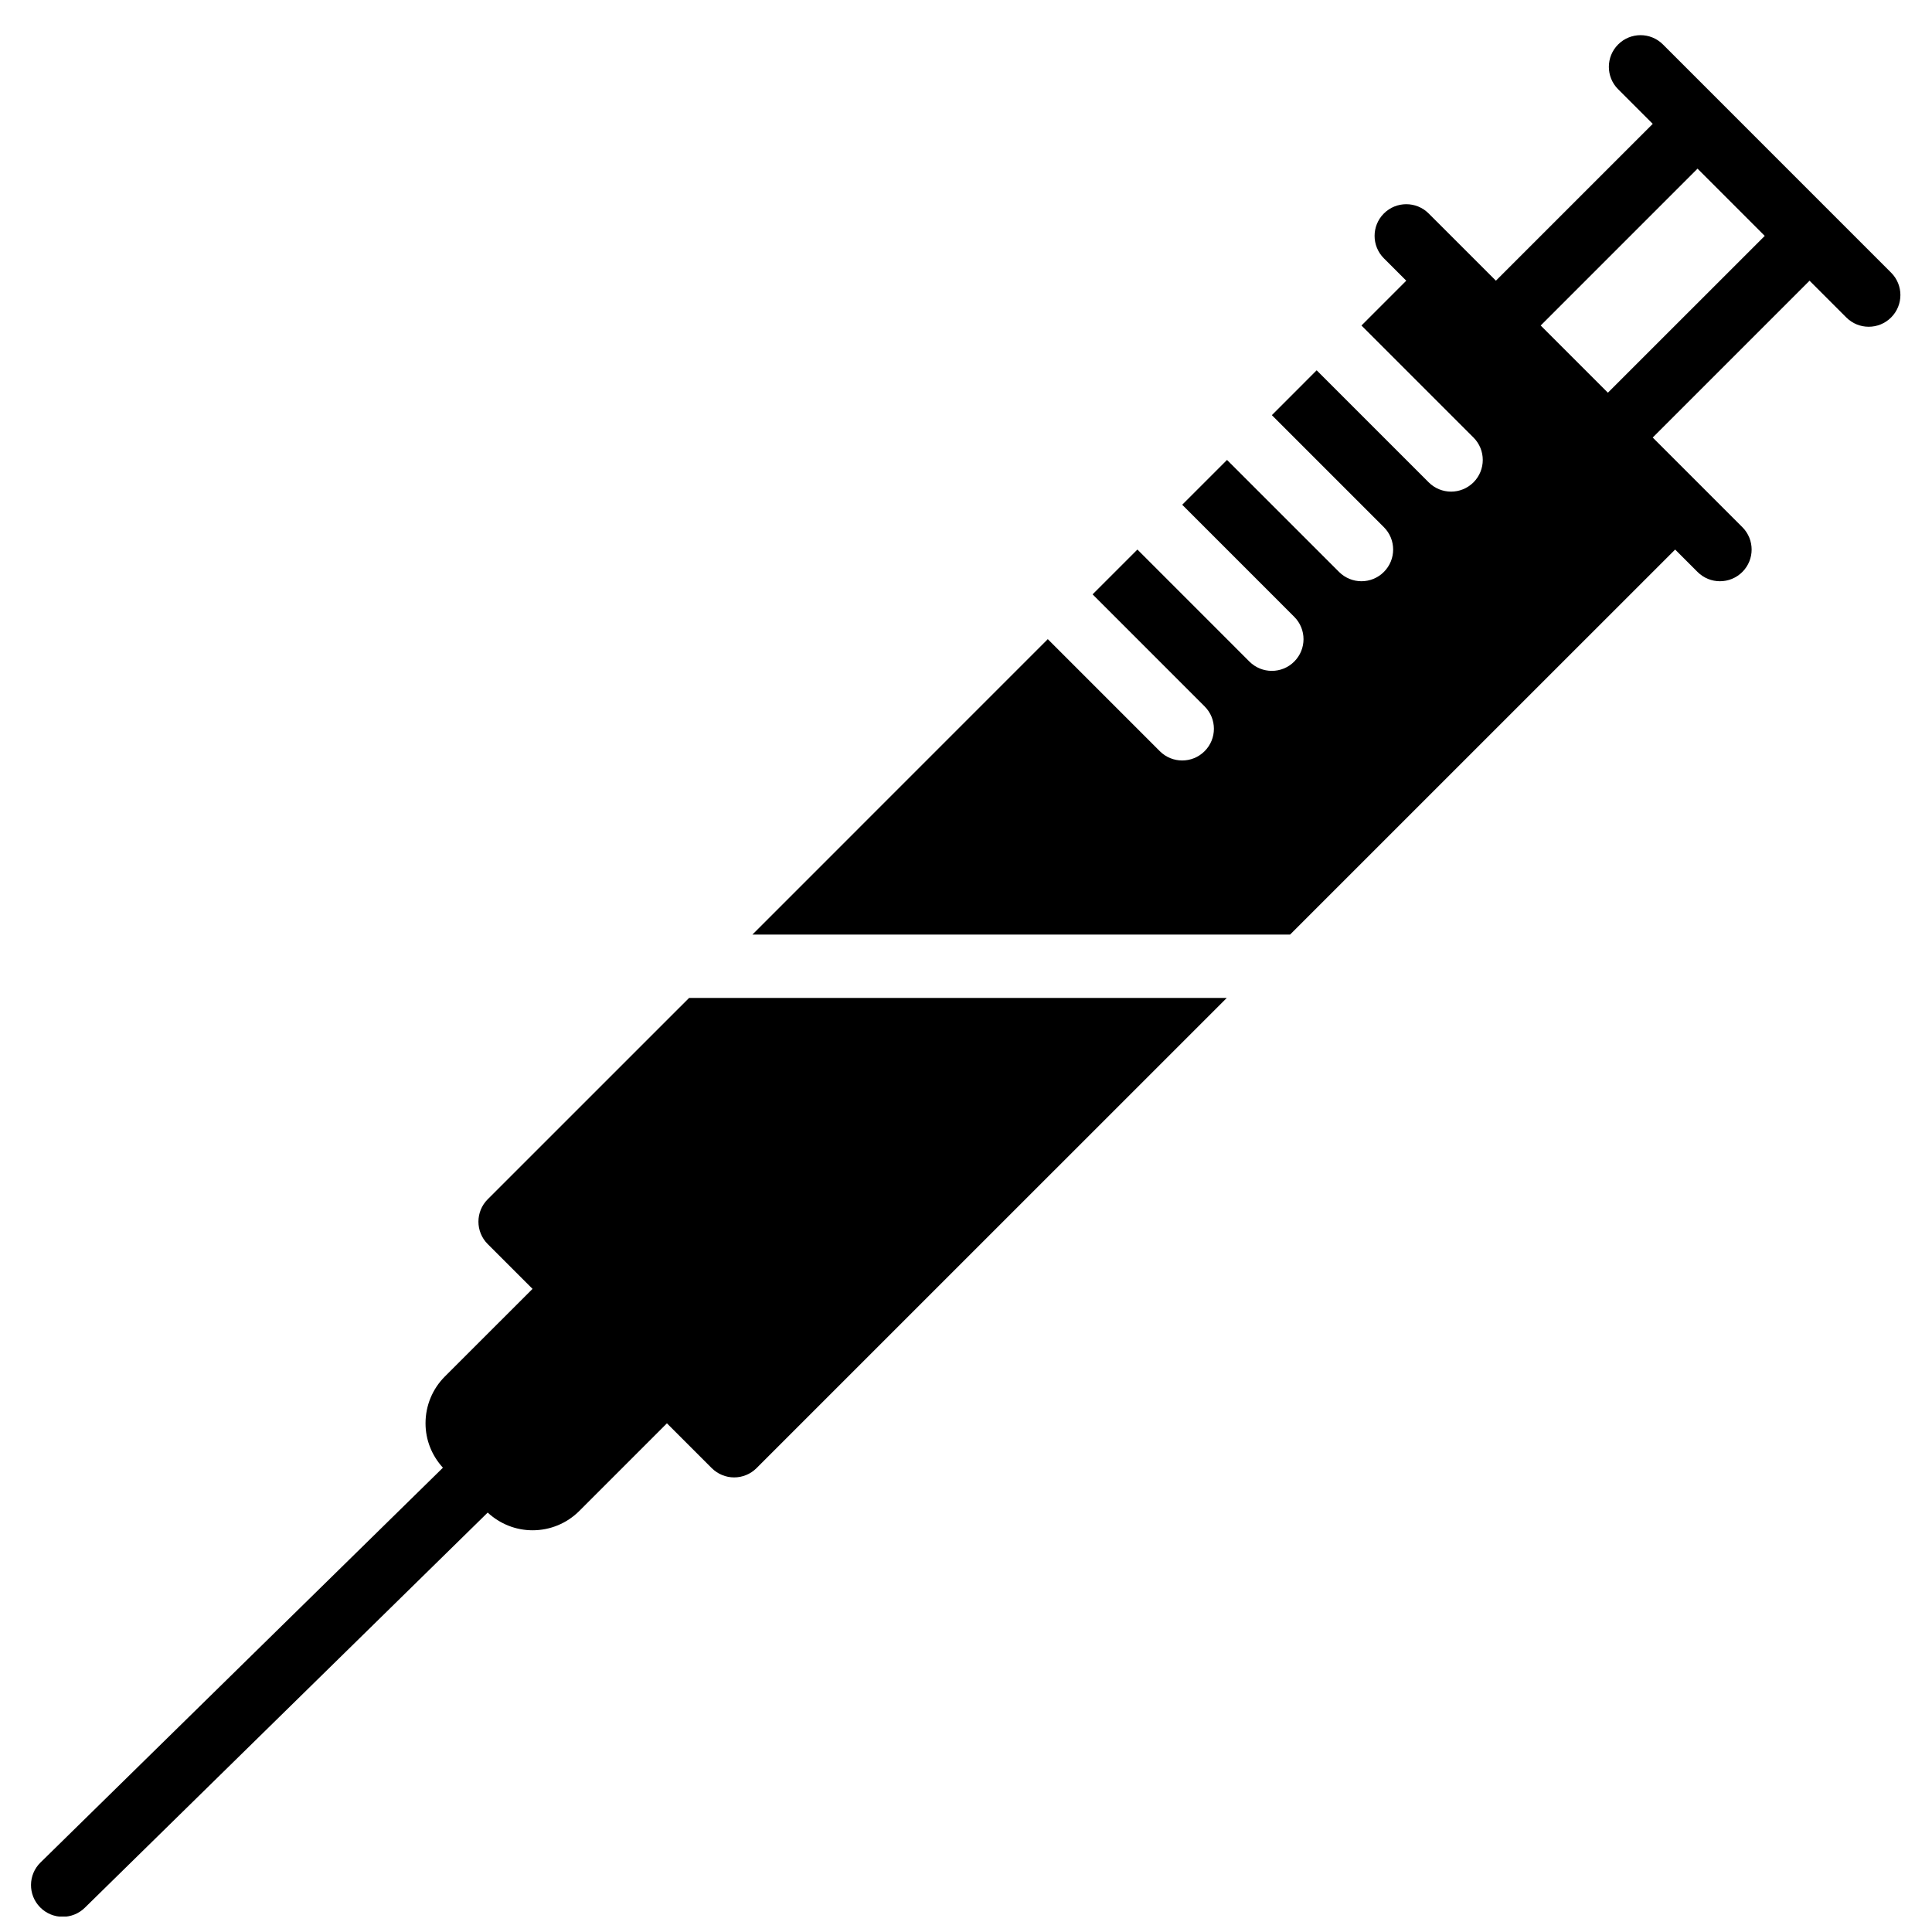 <?xml version="1.0" encoding="UTF-8"?>
<!-- Uploaded to: SVG Repo, www.svgrepo.com, Generator: SVG Repo Mixer Tools -->
<svg width="800px" height="800px" version="1.1" viewBox="144 144 512 512" xmlns="http://www.w3.org/2000/svg">
 <defs>
  <clipPath id="a">
   <path d="m152 408h318v243.9h-318z"/>
  </clipPath>
 </defs>
 <path d="m570.11 248.07-17.809-17.809 41.562-41.566 8.047 8.047 9.766 9.773zm75.051-31.816-32.57-32.57-12.789-12.797-15.105-15.105c-3.281-3.285-8.59-3.285-11.875 0-3.281 3.281-3.281 8.59 0 11.871l9.172 9.172-41.566 41.562-5.934-5.938-11.875-11.871c-3.281-3.285-8.598-3.285-11.883 0-3.273 3.273-3.273 8.59 0 11.871l5.938 5.938-11.871 11.875 29.691 29.691c3.273 3.273 3.273 8.59 0 11.871-1.648 1.637-3.797 2.461-5.938 2.461-2.148 0-4.301-0.824-5.938-2.461l-29.691-29.691-11.871 11.883 29.68 29.684c3.285 3.273 3.285 8.59 0 11.871-1.637 1.637-3.785 2.461-5.934 2.461-2.141 0-4.293-0.824-5.938-2.461l-29.691-29.684-11.875 11.875 29.684 29.691c3.285 3.273 3.285 8.59 0 11.871-1.637 1.641-3.785 2.461-5.934 2.461-2.152 0-4.293-0.82-5.938-2.461l-29.684-29.691-11.875 11.875 29.684 29.691c3.285 3.273 3.285 8.59 0 11.871-1.637 1.641-3.785 2.461-5.938 2.461-2.148 0-4.297-0.82-5.934-2.461l-29.684-29.691-78.277 78.285h142.49l102.04-102.03 5.934 5.938c1.641 1.637 3.789 2.461 5.938 2.461 2.148 0 4.301-0.824 5.938-2.461 3.281-3.281 3.281-8.59 0-11.871l-23.754-23.754 41.562-41.559 9.742 9.742c1.637 1.637 3.785 2.461 5.934 2.461 2.152 0 4.301-0.824 5.938-2.461 3.285-3.285 3.285-8.598 0-11.875z" fill-rule="evenodd"/>
 <g clip-path="url(#a)">
  <path d="m273.25 461.82c-3.281 3.281-3.281 8.59 0 11.871l11.875 11.875-23.211 23.199c-3.316 3.316-5.144 7.734-5.144 12.426 0 4.41 1.66 8.531 4.609 11.766l-106.64 104.62c-3.316 3.238-3.367 8.562-0.117 11.871 1.645 1.672 3.82 2.519 5.996 2.519 2.121 0 4.246-0.805 5.875-2.41l106.75-104.71c3.25 2.996 7.43 4.691 11.883 4.691 4.691 0 9.102-1.828 12.418-5.144l23.199-23.203 11.875 11.875c1.578 1.57 3.711 2.461 5.938 2.461 2.231 0 4.363-0.891 5.934-2.461l124.62-124.61h-142.49z" fill-rule="evenodd"/>
 </g>
</svg>